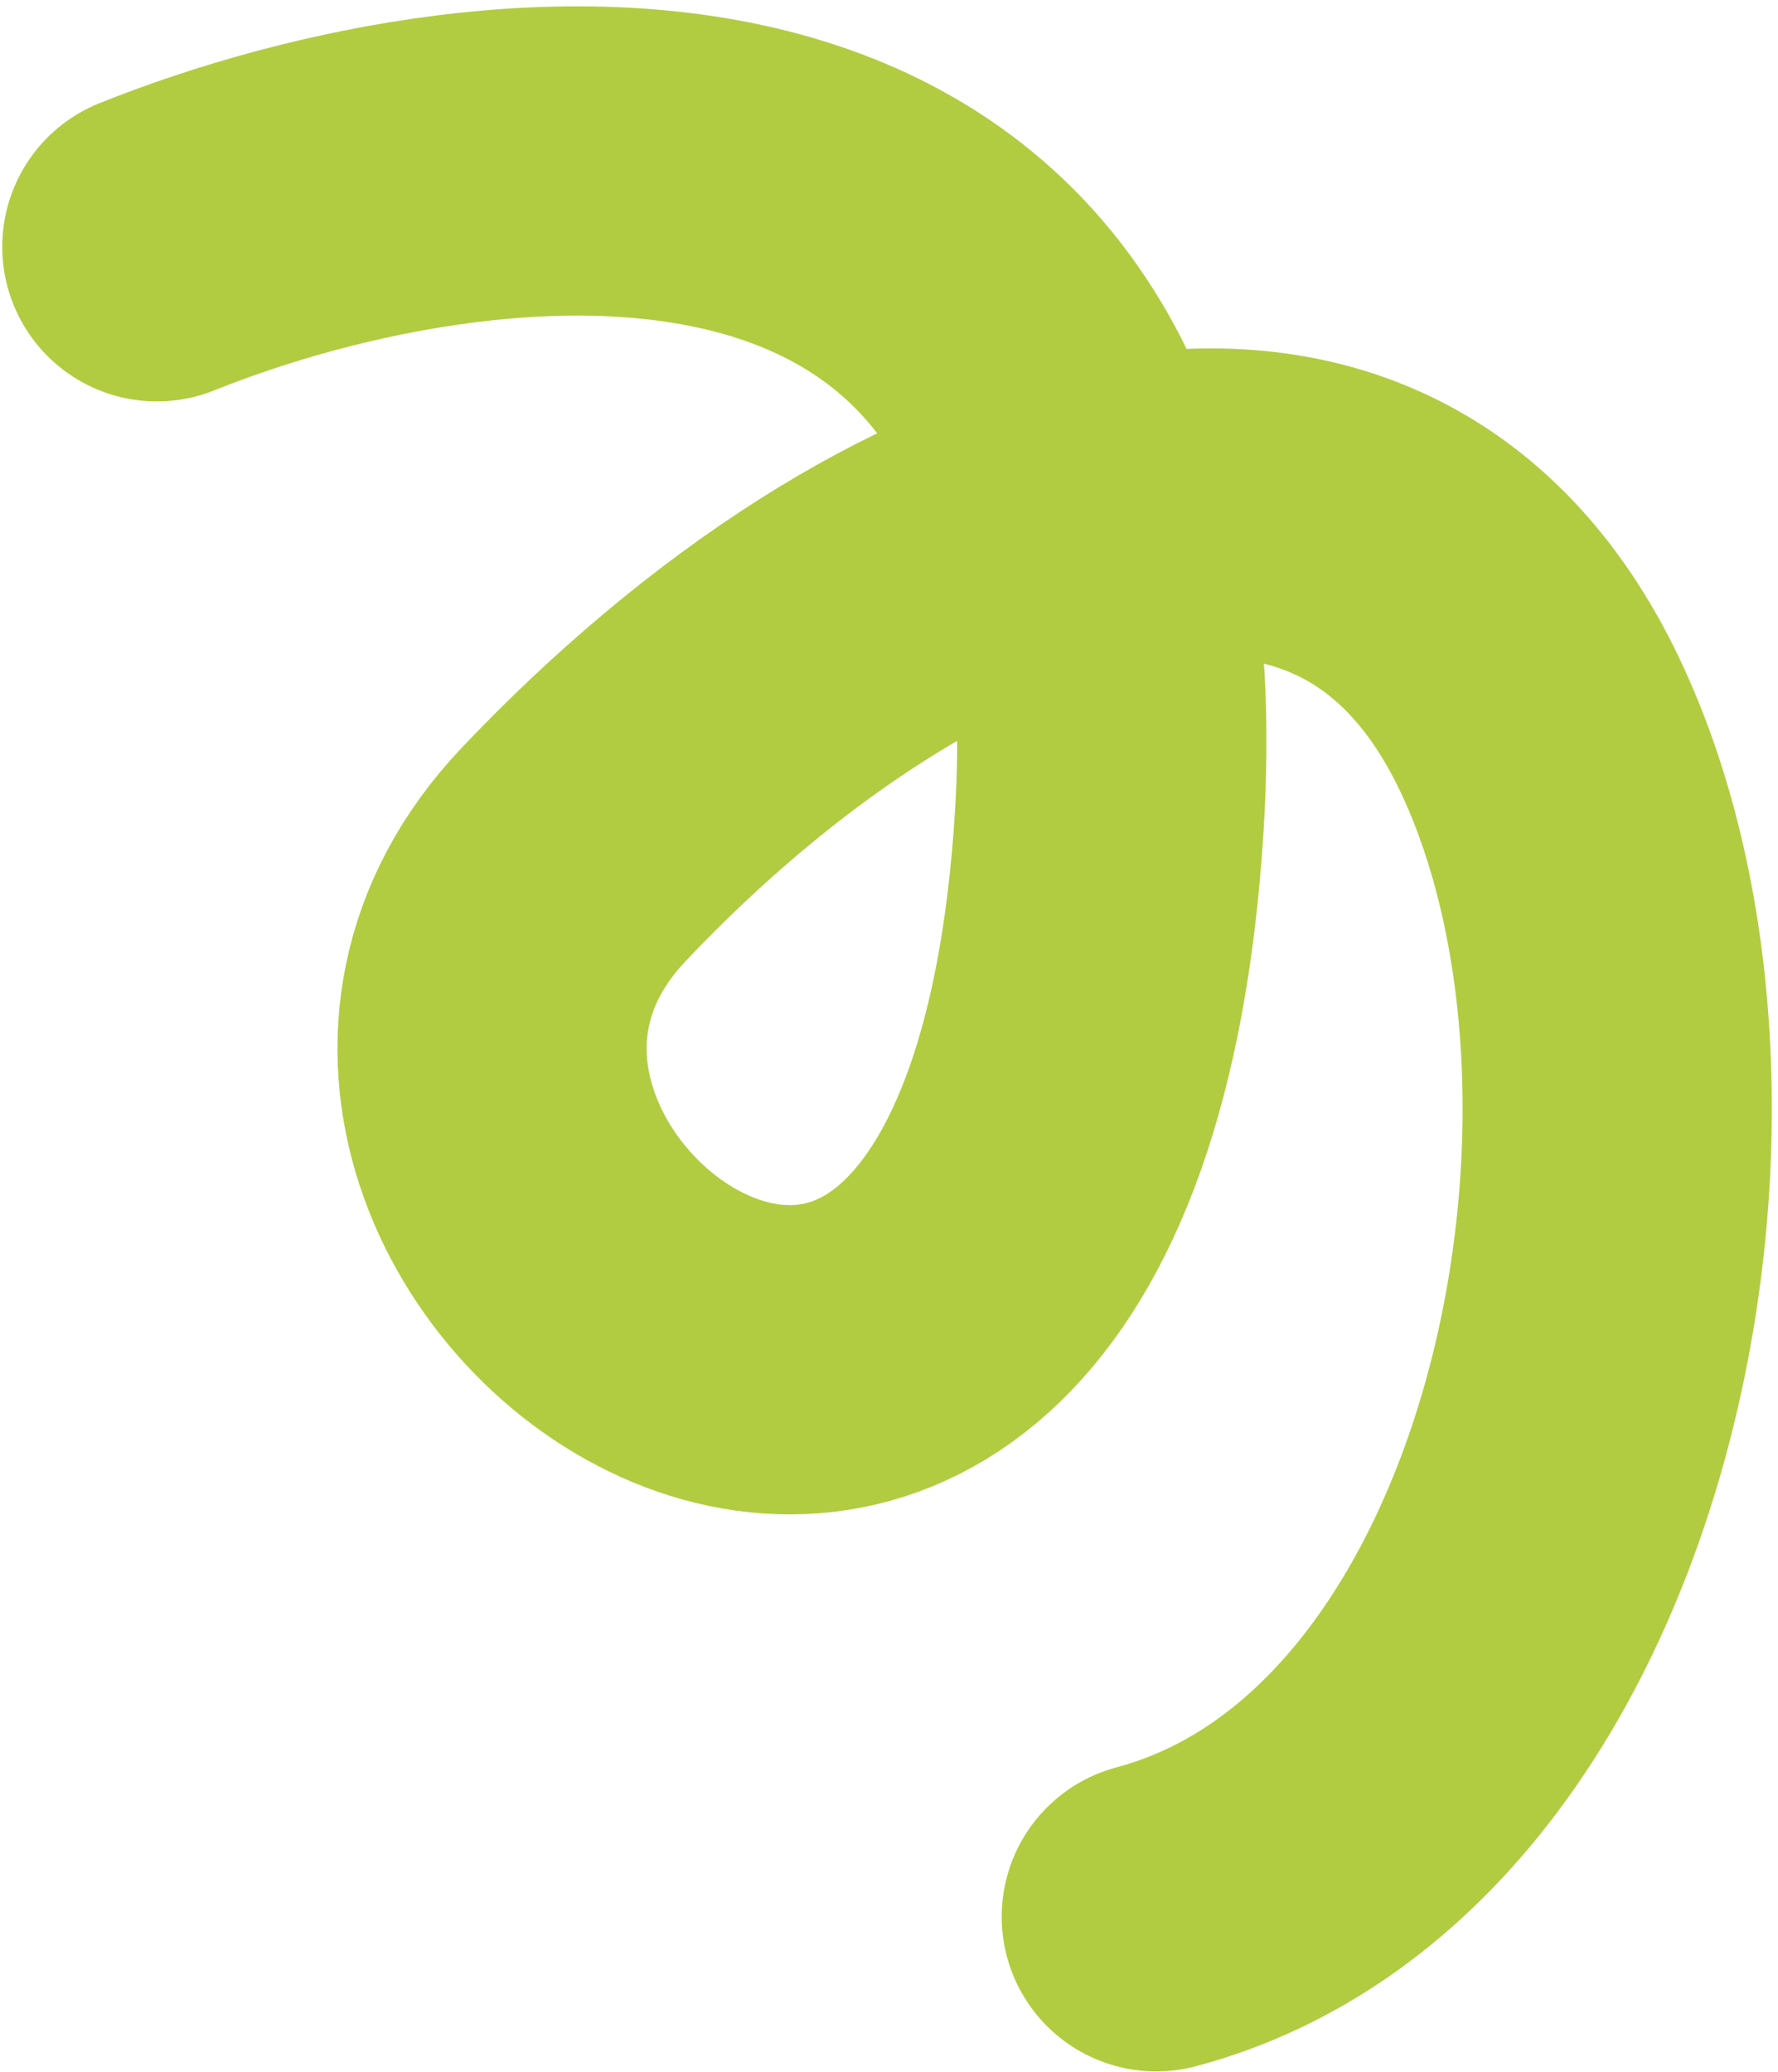 <svg xmlns="http://www.w3.org/2000/svg" width="230" height="268" viewBox="0 0 230 268" fill="none"><path d="M20.291 31.917C63.992 14.384 149.813 4.71 143.491 106.27C135.589 233.221 30.628 156.522 74.207 110.516C117.785 64.511 175.701 44.372 199.188 93.751C222.674 143.131 204.323 233.316 149.578 247.918" stroke="#B1CC40" stroke-width="40" stroke-linecap="round" stroke-linejoin="round"></path></svg>